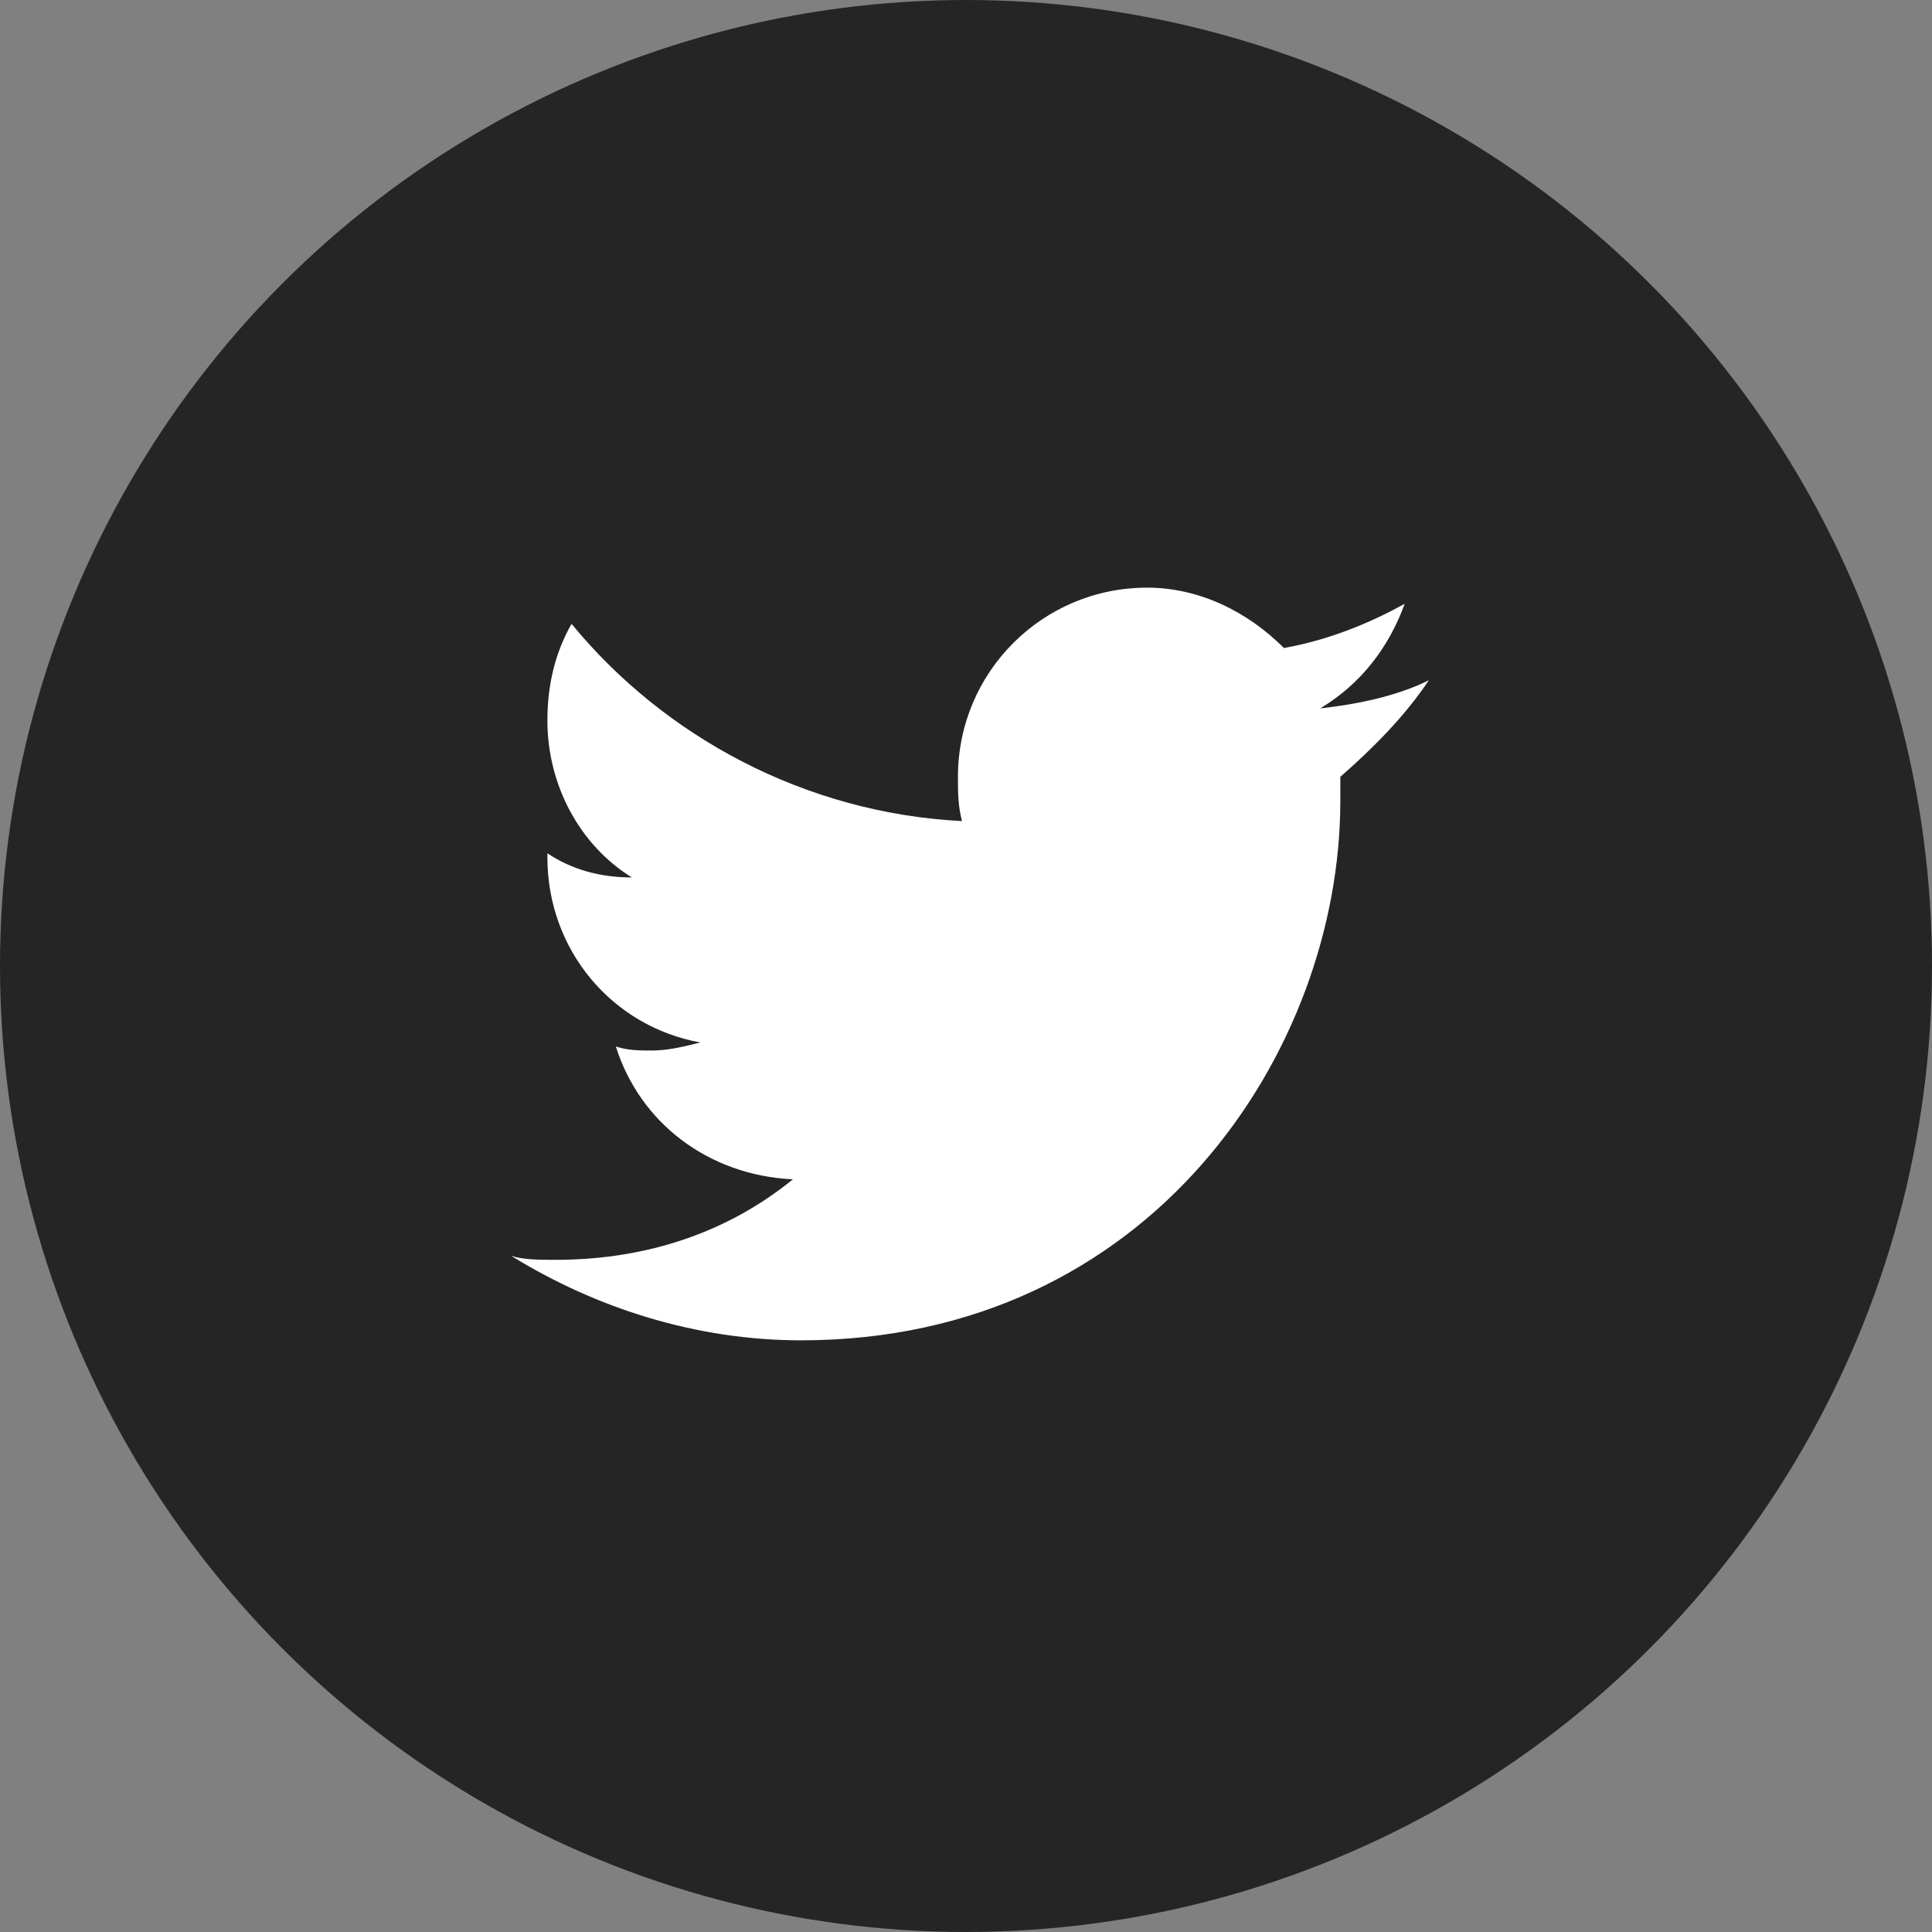 <?xml version="1.0" encoding="utf-8"?>
<!-- Generator: Adobe Illustrator 22.0.1, SVG Export Plug-In . SVG Version: 6.00 Build 0)  -->
<svg version="1.1" id="Layer_1" xmlns="http://www.w3.org/2000/svg" xmlns:xlink="http://www.w3.org/1999/xlink" x="0px" y="0px"
	 viewBox="0 0 48 48" style="enable-background:new 0 0 48 48;" xml:space="preserve">
<rect x="0" y="0" width="48" height="48" fill="#808080" stroke="none"/>
<style type="text/css">
	.st0{fill:#252525;}
	.st1{fill:#FFFFFF;}
</style>
<g>
	<circle class="st0" cx="24" cy="24" r="24"/>
</g>
<path class="st1" d="M35.5,16.9c-0.8,0.4-1.8,0.6-2.7,0.7c1-0.6,1.7-1.5,2.1-2.6c-0.9,0.5-1.9,0.9-3,1.1c-0.9-0.9-2.1-1.5-3.4-1.5
	c-2.6,0-4.7,2.1-4.7,4.7c0,0.4,0,0.7,0.1,1.1c-3.9-0.2-7.4-2.1-9.7-4.9c-0.4,0.7-0.6,1.5-0.6,2.4c0,1.6,0.8,3.1,2.1,3.9
	c-0.8,0-1.5-0.2-2.1-0.6c0,0,0,0,0,0.1c0,2.3,1.6,4.2,3.8,4.6c-0.4,0.1-0.8,0.2-1.2,0.2c-0.3,0-0.6,0-0.9-0.1
	c0.6,1.9,2.3,3.2,4.4,3.3c-1.6,1.3-3.6,2-5.9,2c-0.4,0-0.8,0-1.1-0.1c2.1,1.3,4.6,2.1,7.2,2.1c8.7,0,13.4-7.2,13.4-13.4
	c0-0.2,0-0.4,0-0.6C34.1,18.6,34.9,17.8,35.5,16.9z"/>
</svg>
